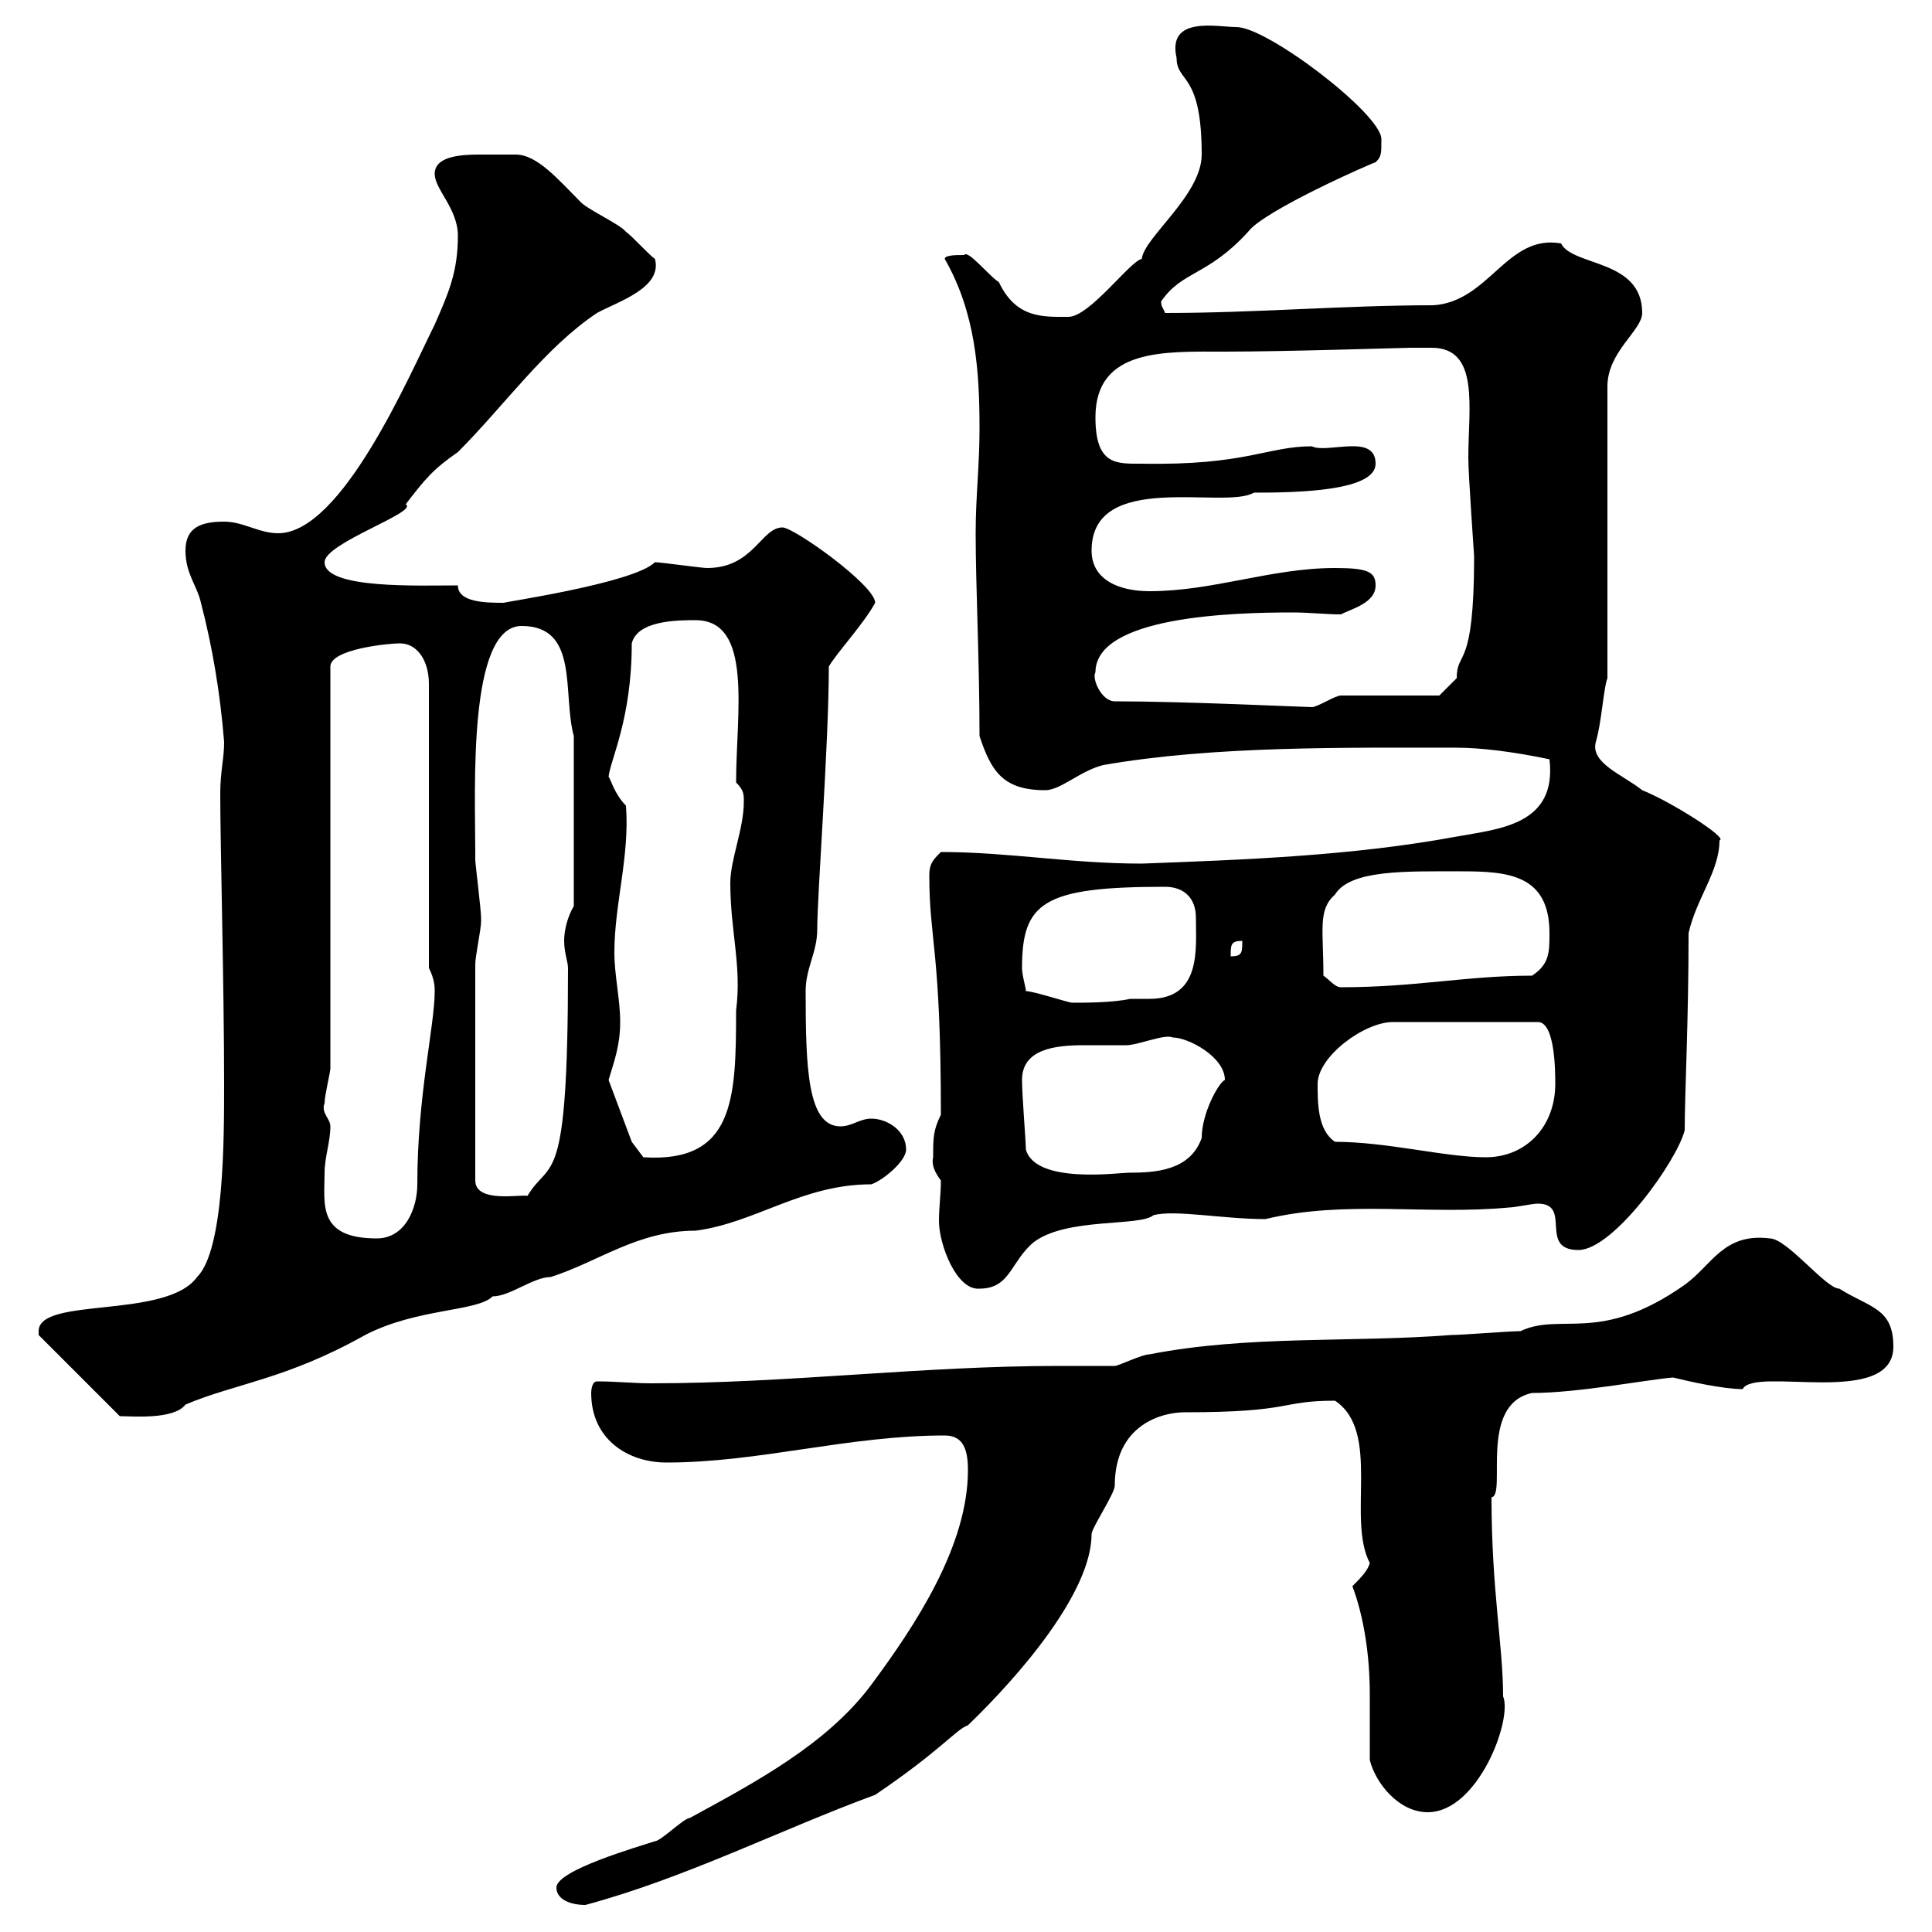 <svg xmlns="http://www.w3.org/2000/svg" xmlns:xlink="http://www.w3.org/1999/xlink" width="300" height="300"><path d="M86.40 293.10C86.40 294.90 88.50 295.80 90.90 295.80C106.50 291.60 121.20 284.10 135.90 278.70C146.10 271.80 148.50 268.50 150.30 267.90C158.40 260.10 169.50 247.20 169.50 238.20C169.50 237.30 173.10 231.90 173.10 230.70C173.10 221.10 180.60 219.30 183.90 219.30C201 219.30 198.60 217.50 207.30 217.50C214.50 222.30 209.10 235.80 212.70 242.70C212.40 243.90 211.20 245.10 210 246.30C211.80 251.10 212.70 257.10 212.70 263.10C212.70 266.70 212.70 270.30 212.70 273.30C213.60 276.90 217.20 281.40 221.70 281.40C229.50 281.40 234.90 267 233.40 263.40C233.40 255.60 231.60 246.90 231.60 232.50C234 232.20 229.50 218.10 237.90 216.30C245.10 216.30 255.90 214.20 259.80 213.90C262.20 214.50 267.60 215.70 270.60 215.70C272.40 212.10 294 218.70 294 209.10C294 203.10 290.40 203.10 285.60 200.10C283.50 200.10 277.50 192.30 274.80 192.30C267.60 191.40 265.80 196.50 261.60 199.50C248.40 208.80 242.40 203.70 236.10 206.70C234.30 206.70 227.10 207.30 225.30 207.30C210 208.50 193.80 207.30 178.50 210.30C177.30 210.30 173.70 212.10 173.10 212.10C170.10 212.10 167.40 212.10 164.40 212.10C143.10 212.10 122.40 214.80 101.10 214.80C98.40 214.80 95.70 214.50 92.70 214.50C91.80 214.50 91.80 216.30 91.80 216.30C91.80 223.50 97.50 227.10 103.50 227.10C117.90 227.10 131.70 222.90 146.70 222.90C149.70 222.90 150.30 225.30 150.30 228.30C150.30 240 142.20 252.30 135.30 261.60C128.40 270.90 117 276.90 107.10 282.30C106.20 282.30 102.60 285.90 101.70 285.90C99 286.80 86.40 290.40 86.40 293.10ZM6 206.70C6 206.70 6 207.30 6 207.30L18.60 219.90C20.40 219.90 27 220.50 28.80 218.10C36.60 214.80 44.40 214.20 56.70 207.30C64.80 203.10 74.10 203.70 76.50 201.30C79.20 201.30 82.80 198.30 85.50 198.30C93 195.90 99 191.10 108 191.10C117.30 189.90 124.50 183.90 135.30 183.90C137.10 183.30 140.70 180.30 140.70 178.50C140.70 175.50 137.70 173.70 135.30 173.70C133.50 173.70 132.30 174.90 130.50 174.90C125.40 174.90 125.10 165.90 125.10 153.90C125.10 150.30 126.90 147.90 126.90 144.30C126.90 138.90 128.70 115.50 128.70 103.50C129.90 101.40 134.10 96.90 135.90 93.60C135.90 90.90 123.30 81.90 121.50 81.90C118.20 81.90 117 88.20 109.80 88.20C108.90 88.20 102.60 87.30 101.70 87.30C98.40 90.60 77.40 93.60 78.30 93.60C75.60 93.60 71.10 93.60 71.10 90.90C65.10 90.90 50.40 91.50 50.40 87.30C50.40 84.30 65.10 79.50 63 78.30C66 74.40 67.20 72.90 71.10 70.20C78.30 63 84.60 54 92.70 48.60C96 46.80 102.90 44.70 101.70 40.20C100.80 39.60 98.10 36.60 97.20 36C96.30 34.80 90.90 32.40 90 31.20C86.70 27.90 83.40 24 80.10 24C79.20 24 78 24 77.40 24C76.50 24 75.90 24 74.40 24C71.40 24 67.50 24.30 67.50 27C67.50 29.40 71.10 32.40 71.10 36.60C71.10 42.30 69.60 45.60 67.50 50.40C63.60 58.20 53.10 82.80 43.20 82.80C40.20 82.80 37.80 81 34.80 81C31.20 81 28.80 81.90 28.80 85.50C28.80 89.10 30.60 90.90 31.20 93.60C33 100.50 34.20 107.70 34.80 115.20C34.80 117.90 34.20 119.70 34.20 123.30C34.20 131.10 34.80 153.30 34.80 168.30C34.80 177 34.80 194.10 30.60 198.30C25.80 204.90 6 201.30 6 206.70ZM144.90 179.70C144.60 180.90 145.20 182.10 146.10 183.30C146.10 185.40 145.80 187.50 145.80 189.60C145.80 193.20 148.50 200.40 152.10 200.10C156.90 200.10 156.90 195.90 160.50 192.90C165.60 189 177 190.50 179.10 188.70C182.40 187.80 189.90 189.30 196.50 189.30C208.80 186.30 221.70 188.70 234.30 187.50C235.20 187.50 237.90 186.90 238.80 186.90C244.20 186.90 238.80 194.10 245.10 194.10C250.50 194.10 260.40 180.30 261.60 175.50C261.60 169.80 262.20 158.70 262.20 144.90C263.40 139.50 267 135.30 267 130.50C268.50 130.20 259.50 124.50 255 122.70C252 120.30 246.90 118.50 247.80 115.20C248.70 112.20 249 106.80 249.60 105.30L249.60 60C249.60 54.60 255 51.30 255 48.60C255 40.20 244.20 41.40 242.40 37.80C234 36.30 231.30 46.80 222.60 47.40C208.80 47.40 195 48.60 180.90 48.60C180.60 47.70 180.30 47.70 180.30 46.80C183.60 42 187.50 42.90 193.80 36C196.20 32.70 213.30 25.20 213.60 25.20C214.50 24.30 214.50 24 214.50 21.60C214.50 17.70 196.80 4.20 192 4.20C189 4.20 181.20 2.40 182.70 9C182.70 12.90 186.60 11.10 186.60 24C186.60 30.30 177.60 36.90 177.30 40.20C175.50 40.50 169.20 49.20 165.90 49.20C162 49.20 157.80 49.50 155.10 43.80C153.60 42.90 150.30 38.70 149.70 39.60C148.50 39.60 146.70 39.60 146.70 40.20C151.50 48.60 152.10 57.60 152.10 66.60C152.10 72.30 151.50 77.10 151.50 82.80C151.50 90.90 152.10 102.90 152.10 114.30C153.90 119.70 155.70 122.70 162.30 122.70C164.70 122.70 167.70 119.70 171.30 118.80C188.40 115.80 208.80 116.10 226.20 116.10C229.80 116.10 234.90 116.70 240.60 117.90C241.80 128.10 232.80 128.70 226.20 129.90C210 132.90 193.20 133.50 177.30 134.10C166.20 134.10 156.60 132.30 146.10 132.30C144.90 133.50 144.30 134.10 144.30 135.90C144.30 146.10 146.10 147.30 146.10 173.10C144.90 175.50 144.90 176.70 144.90 179.70ZM50.40 182.10C50.40 179.70 51.30 177.30 51.30 174.90C51.30 173.70 49.80 172.80 50.40 171.30C50.40 170.10 51.30 166.50 51.30 165.90L51.30 103.50C51.30 100.80 60.30 99.90 62.10 99.90C64.80 99.90 66.60 102.60 66.60 106.20L66.60 150.30C67.50 152.10 67.50 153.30 67.50 153.90C67.50 159.30 64.80 170.10 64.80 183.90C64.80 187.50 63 192.30 58.50 192.30C49.20 192.30 50.40 186.90 50.40 182.10ZM73.80 149.70C73.80 148.50 74.70 144.30 74.70 143.10C74.70 142.50 74.70 142.50 74.70 142.50C74.70 141.30 73.80 134.10 73.80 133.50C73.80 132.30 73.80 132.30 73.80 132.30C73.80 122.70 72.60 97.20 81 97.20C90 97.20 87.30 107.70 89.10 114.30L89.10 140.70C88.20 142.20 87.60 144.30 87.60 146.10C87.60 147.90 88.20 149.40 88.20 150.30C88.20 185.40 85.50 179.70 81.90 185.70C81 185.40 73.80 186.90 73.80 183.30ZM158.70 167.70C158.70 162.90 163.80 162.30 168.30 162.30C171 162.30 173.40 162.30 174.90 162.30C176.70 162.30 180.90 160.50 182.10 161.10C184.50 161.10 190.20 164.10 190.20 167.70C189.30 168 186.60 172.80 186.60 176.70C184.80 181.80 179.40 182.10 175.20 182.10C173.70 182.10 160.80 183.90 159.30 178.50C159.30 177.30 158.70 170.10 158.70 167.70ZM98.10 177.30L94.50 167.70C95.40 164.70 96.30 162.30 96.30 158.70C96.30 155.10 95.40 151.50 95.40 147.90C95.40 140.40 97.80 132.90 97.20 125.10C95.40 123.30 94.80 120.90 94.50 120.60C94.80 117.90 98.10 111.60 98.10 99.90C99 96.30 105.30 96.30 108 96.30C117 96.30 114.30 110.70 114.30 121.50C115.50 122.70 115.50 123.30 115.50 124.50C115.50 128.70 113.40 133.50 113.40 137.10C113.40 144.60 115.20 150 114.30 156.90C114.30 170.70 114 180.60 99.90 179.70ZM207.30 177.30C204.60 175.50 204.60 171.30 204.60 168.30C204.60 164.10 211.80 158.70 216.30 158.70L238.80 158.70C241.50 158.70 241.50 166.50 241.50 168.30C241.50 174.90 237 179.70 230.70 179.70C224.40 179.70 215.40 177.30 207.30 177.30ZM159.30 153.90C159.30 153.30 158.70 151.50 158.70 150.30C158.70 140.10 162 137.70 180.90 137.70C183.90 137.70 185.70 139.50 185.70 142.50C185.70 147.30 186.60 155.10 178.50 155.10C177.30 155.10 176.40 155.10 175.50 155.10C172.80 155.70 168.60 155.70 166.50 155.70C165.90 155.70 160.50 153.90 159.30 153.90ZM205.50 151.50C205.50 144.30 204.60 141.30 207.30 138.90C209.70 135 218.40 135.30 227.10 135.30C234.30 135.30 240.60 135.90 240.60 144.90C240.60 147.90 240.60 149.70 237.90 151.50C227.70 151.50 219.90 153.30 208.20 153.30C207.30 153.30 206.40 152.10 205.50 151.50ZM192.90 146.10C192.90 147.90 192.90 148.50 191.10 148.50C191.10 146.70 191.10 146.10 192.90 146.10ZM173.10 108.90C171 108.90 169.50 105.30 170.10 104.40C170.10 95.70 191.40 95.10 200.70 95.10C203.40 95.10 205.80 95.40 208.20 95.40C210 94.50 213.60 93.60 213.60 90.90C213.60 88.80 212.40 88.20 207.30 88.20C197.40 88.20 188.40 91.80 178.50 91.80C173.70 91.80 169.50 90 169.50 85.50C169.50 72.90 190.20 79.20 194.70 76.50C201.90 76.50 213.60 76.20 213.60 72C213.60 67.20 206.10 70.50 203.70 69.30C196.80 69.30 193.50 72.30 177.30 72C173.40 72 170.10 72.30 170.10 64.80C170.10 54 180.90 54.60 190.20 54.60C199.80 54.60 218.10 54 219 54C220.20 54 221.40 54 222.30 54C229.80 54 228 63.30 228 71.10C228 73.80 228.90 86.10 228.90 86.40C228.90 104.40 226.20 100.80 226.20 105.30C225.30 106.20 223.50 108 223.50 108L208.20 108C207.30 108 204.60 109.80 203.70 109.80C202.80 109.80 183.90 108.90 173.10 108.90Z"/></svg>